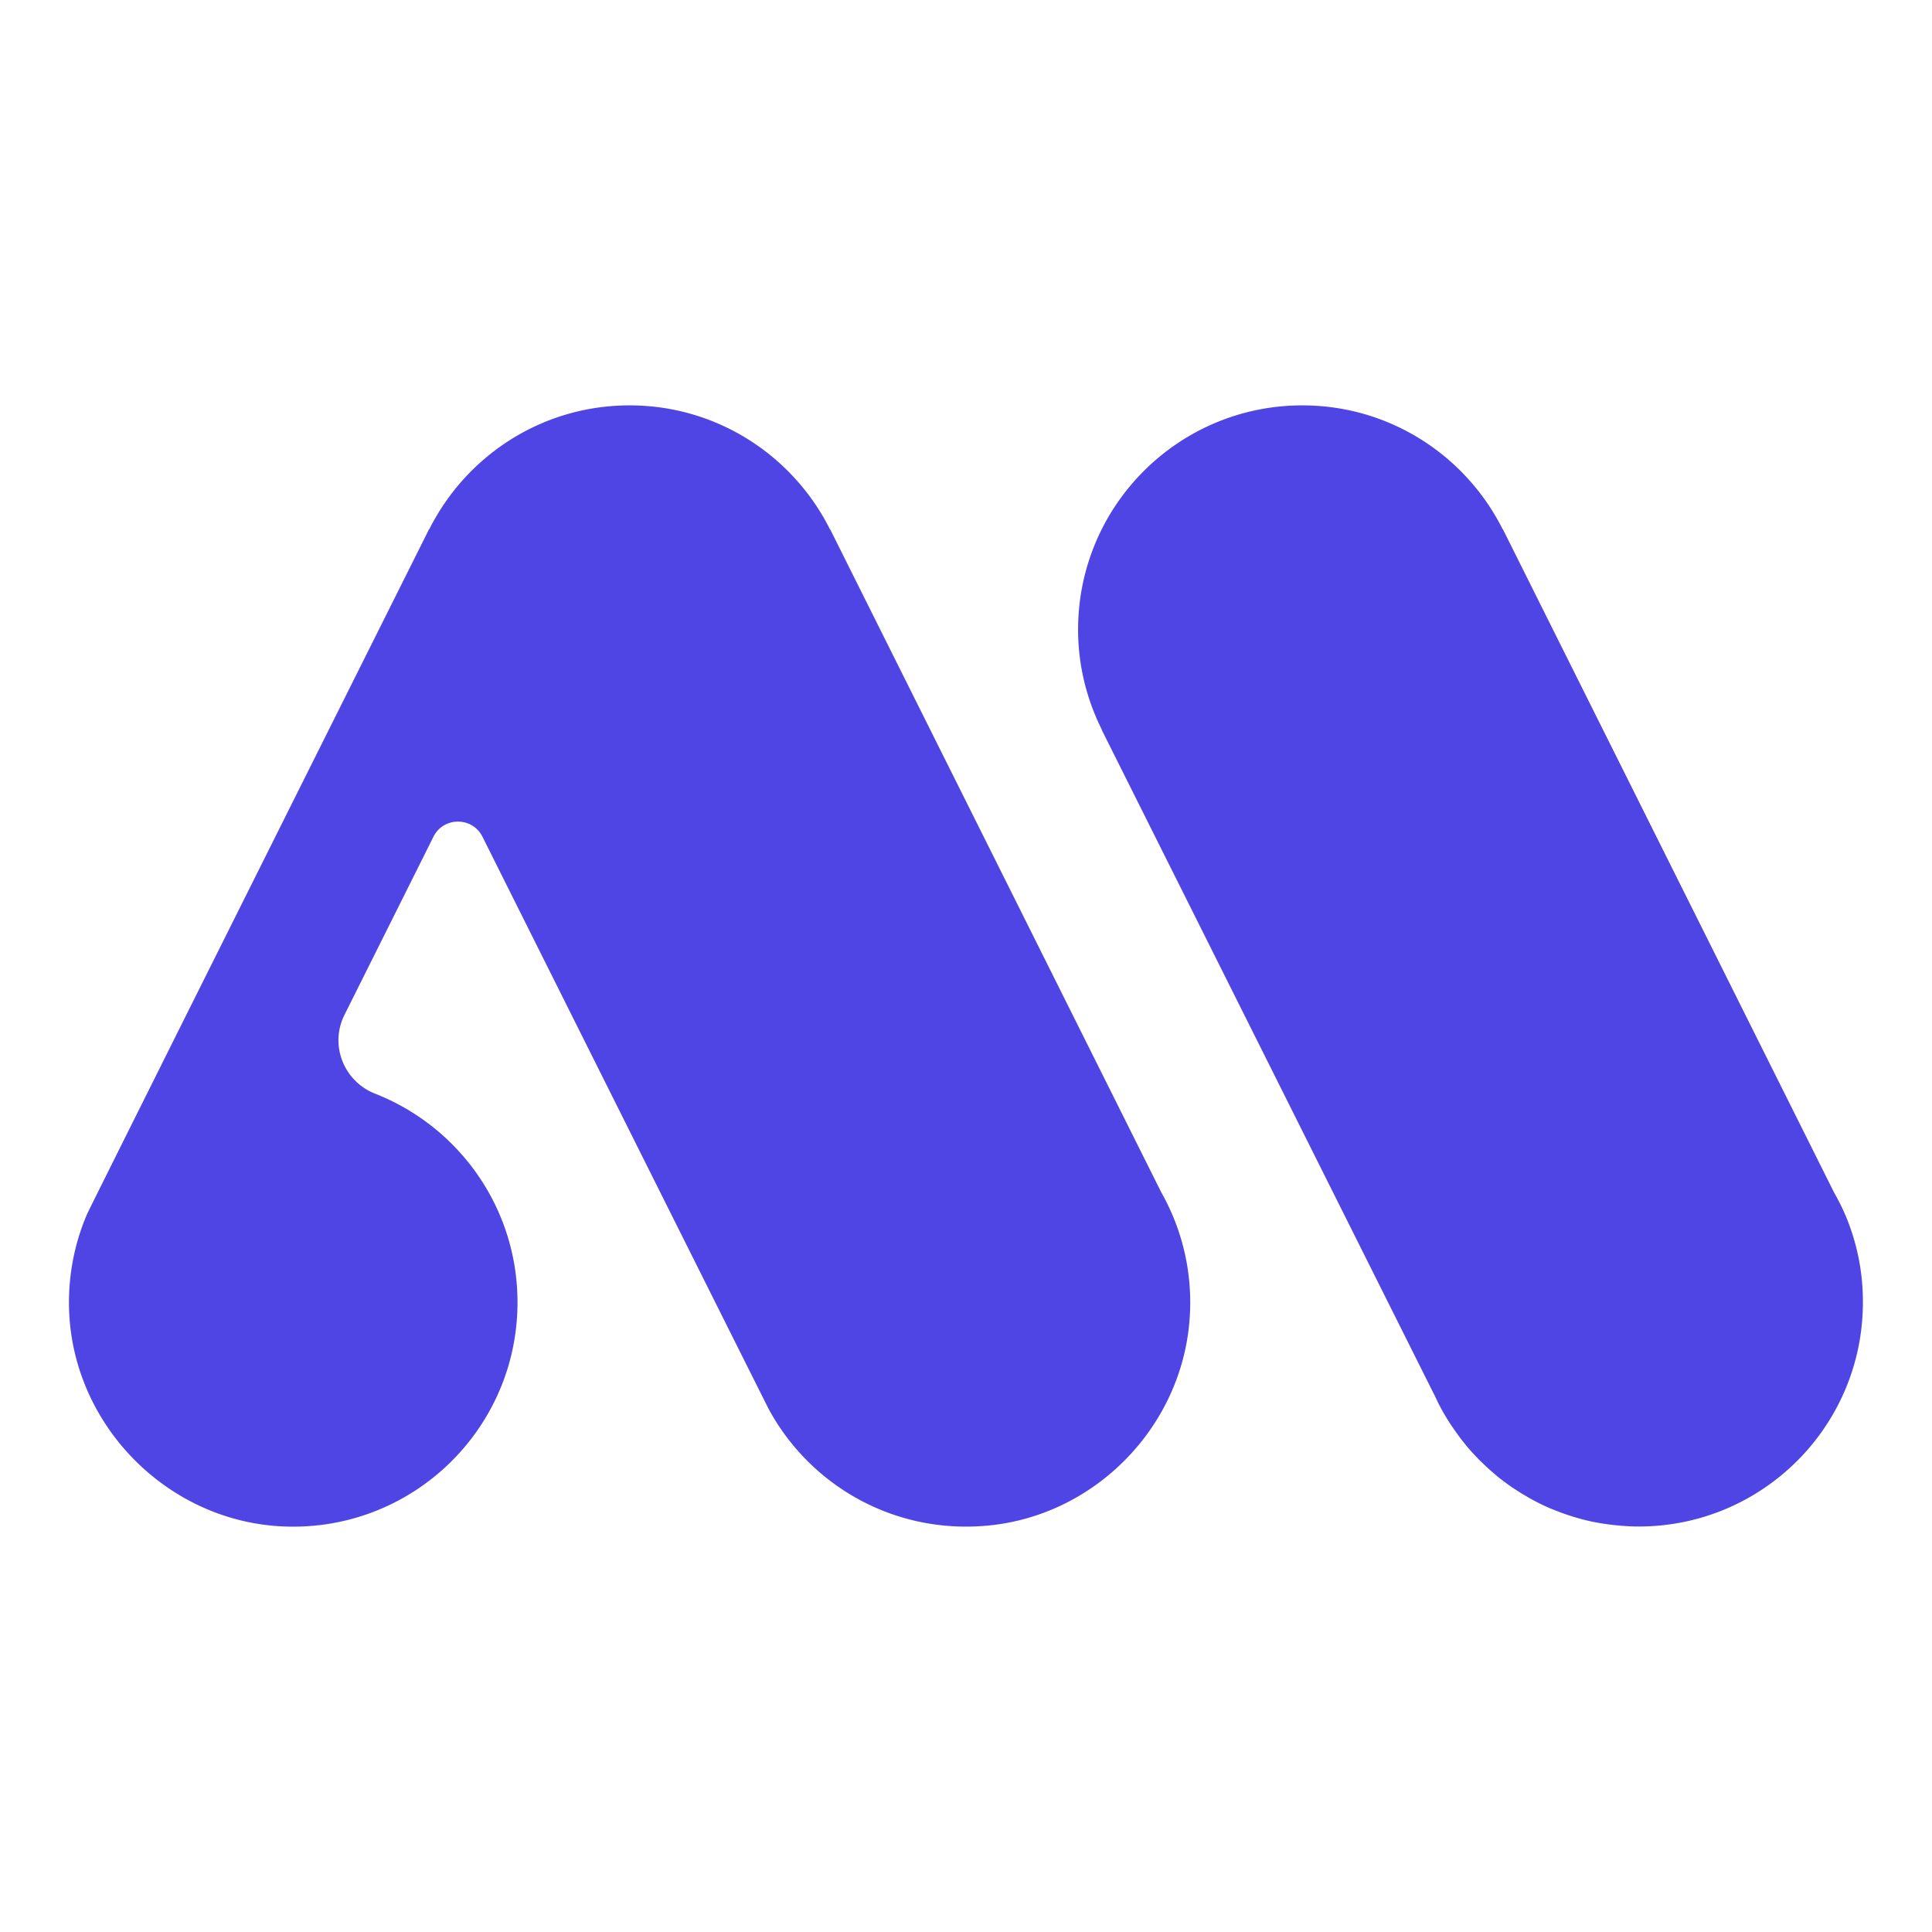 <svg xmlns="http://www.w3.org/2000/svg" fill="none" viewBox="0 0 560 560">
    <style>
    path {
        fill: #4F45E4;
    }
    @media (prefers-color-scheme: dark) {
        path { fill: #FFF; }
    }
    </style>
    <path d="M415.98 404.75c.58 1.26 1.2 2.51 1.86 3.73l-1.86-3.73Z"/>
    <path d="m534.89 352.2-.01-.01c-.96-2.27-2.09-4.46-3.29-6.59l-95.96-192.17-.05.02c-10.67-21.3-32.64-35.95-58.09-35.95-35.9 0-65 29.1-65 65 0 10.46 2.53 20.3 6.91 29.05l-.05.02 96.61 193.17c-.2-.44-.38-.89-.57-1.33.75 1.72 1.55 3.42 2.44 5.06a62.532 62.532 0 0 0 3.73 5.98c.93 1.35 1.91 2.66 2.94 3.93.15.19.29.38.44.57 1.17 1.41 2.42 2.76 3.7 4.07.33.34.67.66 1.01.99 1.1 1.07 2.24 2.11 3.41 3.1.28.23.54.48.82.71 1.42 1.16 2.89 2.25 4.4 3.29.36.24.72.47 1.09.71 1.27.83 2.57 1.62 3.89 2.37.38.21.76.44 1.14.64 1.63.87 3.29 1.68 5 2.41.33.14.68.27 1.02.4 1.45.59 2.92 1.13 4.42 1.62.46.15.91.3 1.38.44 1.81.54 3.64 1.03 5.5 1.41.24.05.49.08.73.13 1.66.33 3.35.58 5.06.77.51.06 1.03.11 1.54.16 1.95.18 3.92.3 5.92.3 35.9 0 65-29.1 65-65 .03-8.94-1.79-17.49-5.08-25.27Zm-123.41 39.04c.36 1.68.79 3.34 1.28 4.97-.49-1.63-.91-3.29-1.28-4.97ZM240.63 153.43l-.05.02c-10.67-21.3-32.64-35.95-58.09-35.95-25.43 0-47.4 14.64-58.07 35.93h-.07S26.19 349.72 25.27 351.85l-.11.23A65 65 0 0 0 20 378.74c.63 33.85 28.16 62.17 61.98 63.7C119.26 444.11 150 414.4 150 377.5c0-27.52-17.11-51.01-41.27-60.49-9.1-3.57-13.25-14.1-8.88-22.85l25.78-51.62c2.93-5.86 11.29-5.86 14.22 0 0 0 82.33 164.71 82.99 165.93v.01c12.04 22.16 36.58 36.53 64.15 33.65 30.61-3.19 55.19-28.4 57.77-59.07 1.15-13.69-2-26.55-8.17-37.48l-95.96-192.15Z"/>
</svg>
